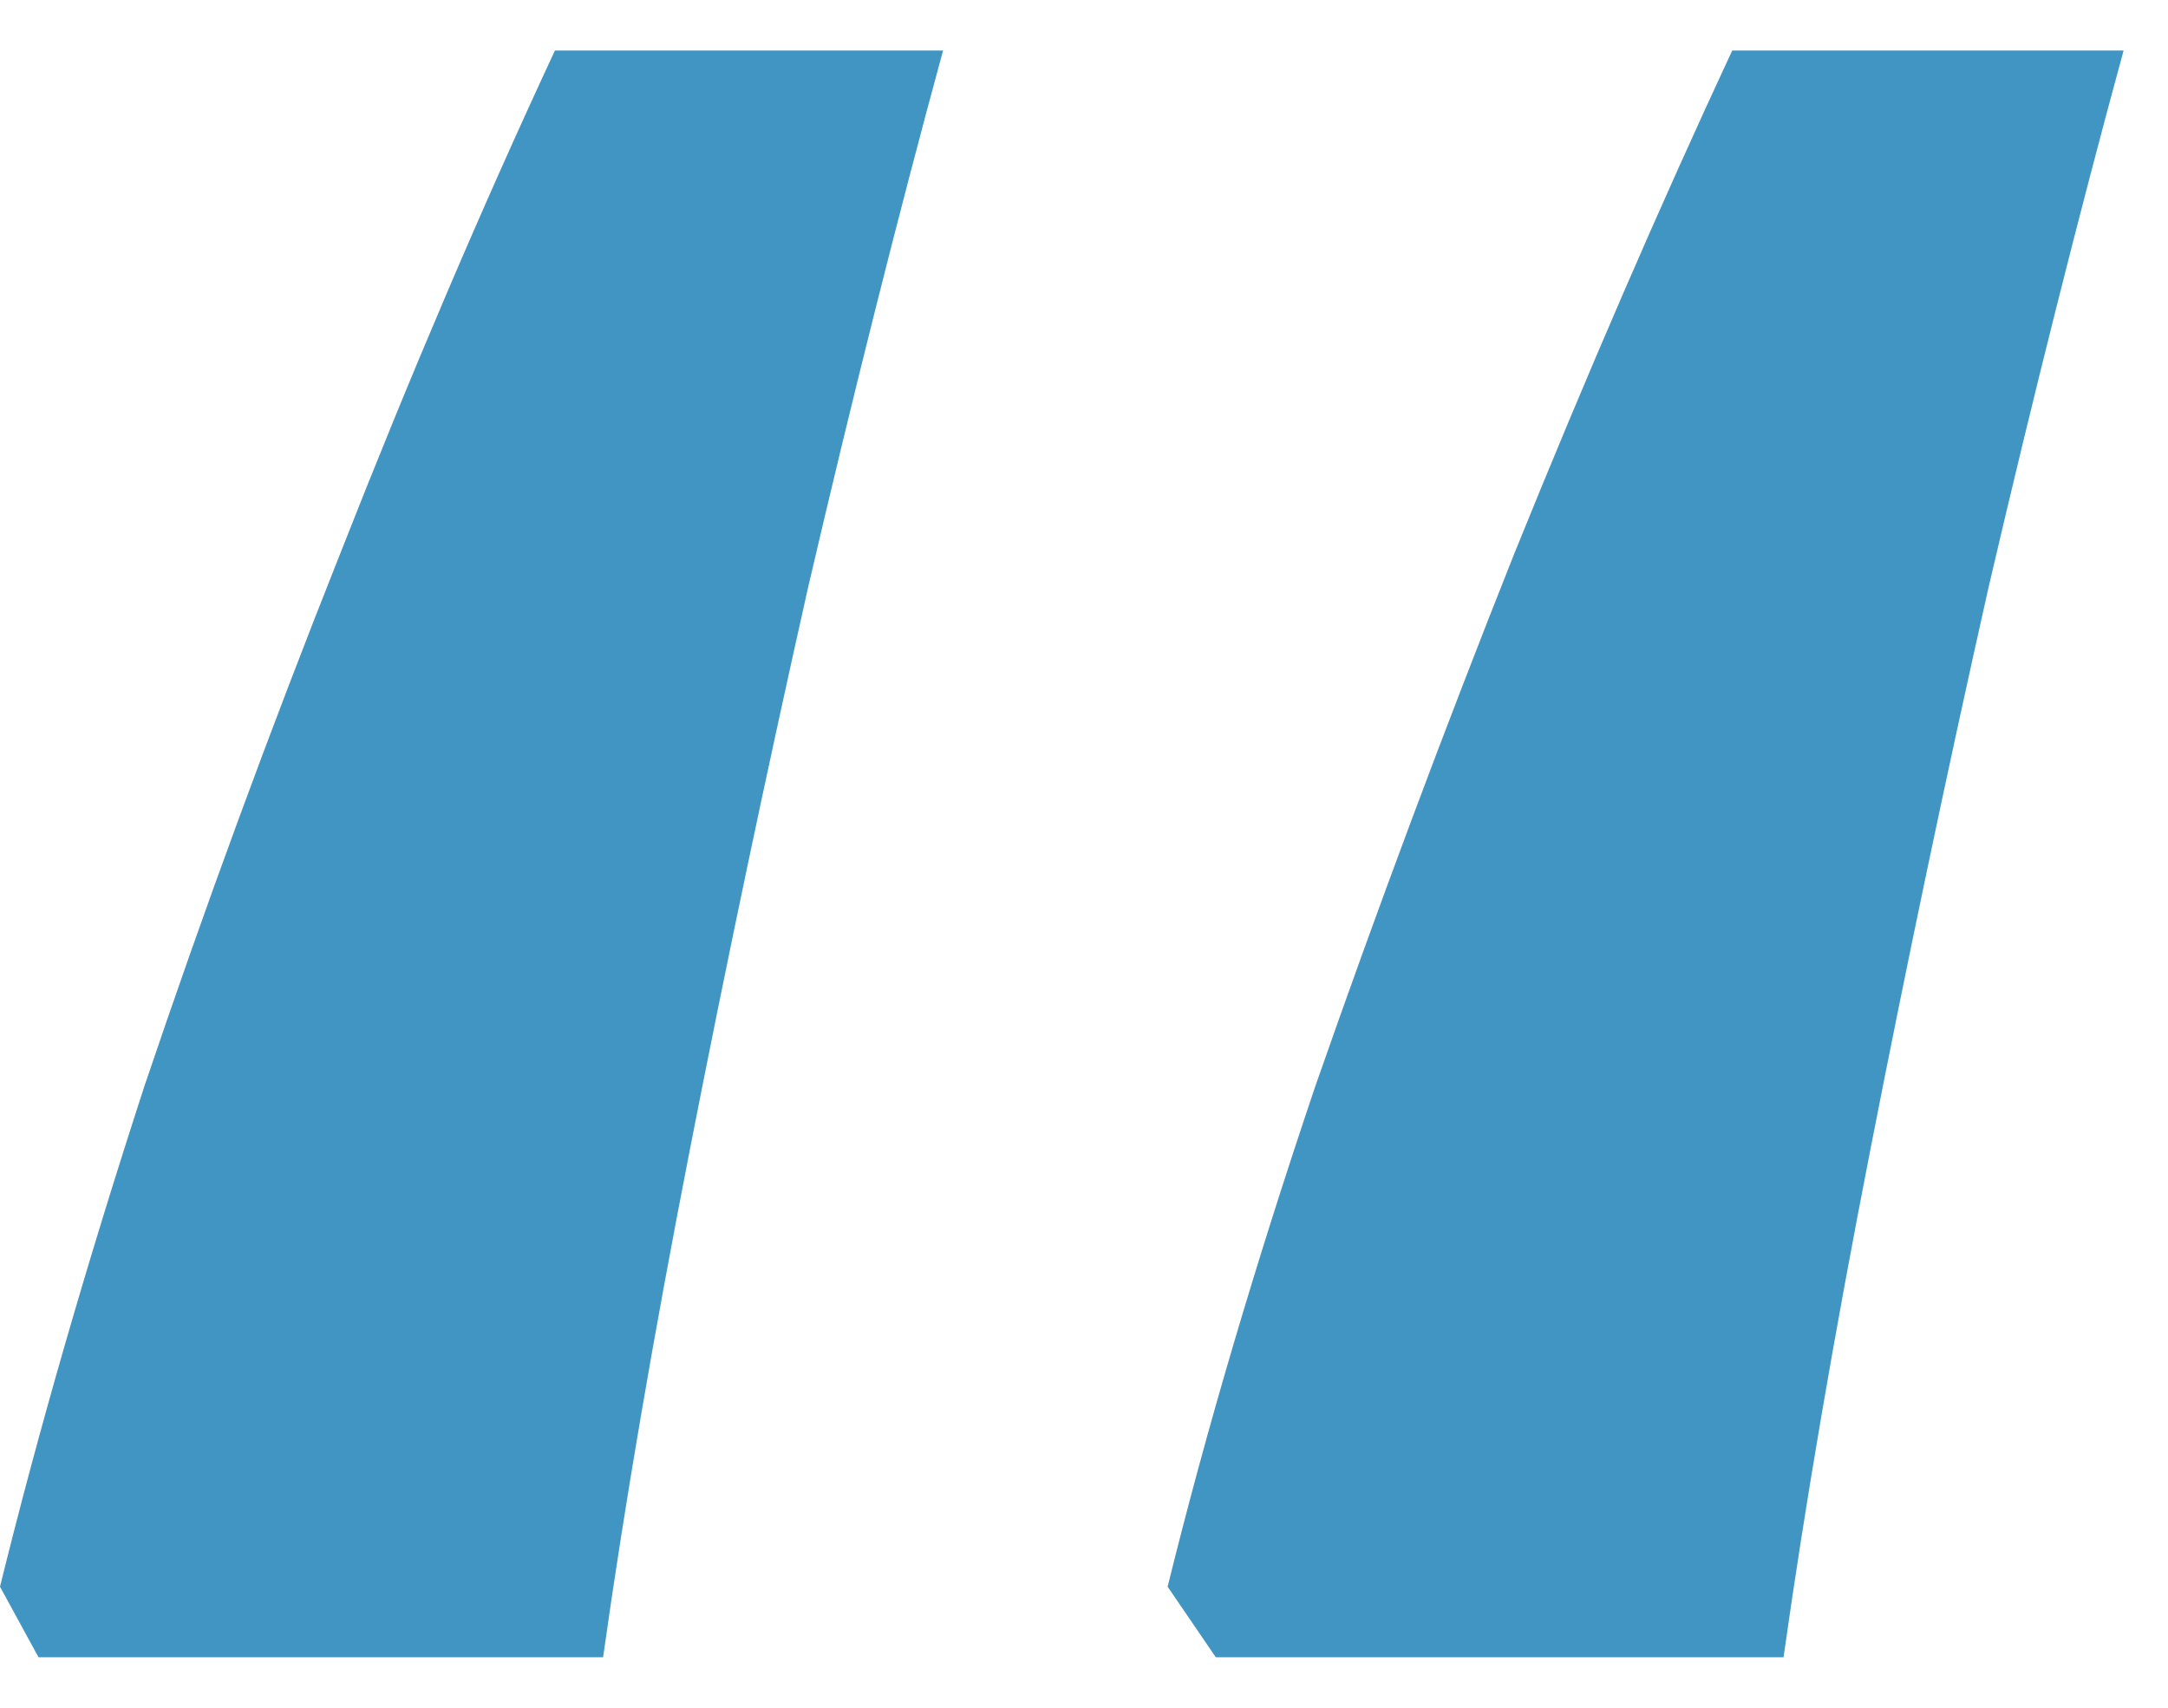 <?xml version="1.0" encoding="UTF-8"?> <svg xmlns="http://www.w3.org/2000/svg" width="33" height="26" viewBox="0 0 33 26" fill="none"> <path d="M32.324 0.769C31.641 3.275 30.957 5.993 30.273 8.923C29.622 11.82 29.02 14.685 28.467 17.517C27.913 20.349 27.474 22.92 27.148 25.231H18.506L17.773 24.157C18.359 21.781 19.108 19.242 20.02 16.54C20.963 13.838 21.973 11.136 23.047 8.435C24.154 5.7 25.26 3.145 26.367 0.769H32.324ZM14.355 0.769C13.672 3.275 12.988 5.993 12.305 8.923C11.654 11.82 11.051 14.685 10.498 17.517C9.945 20.349 9.505 22.92 9.18 25.231H0.586L0 24.157C0.586 21.781 1.318 19.242 2.197 16.54C3.109 13.838 4.102 11.136 5.176 8.435C6.25 5.7 7.34 3.145 8.447 0.769H14.355Z" fill="#4195C2"></path> </svg> 